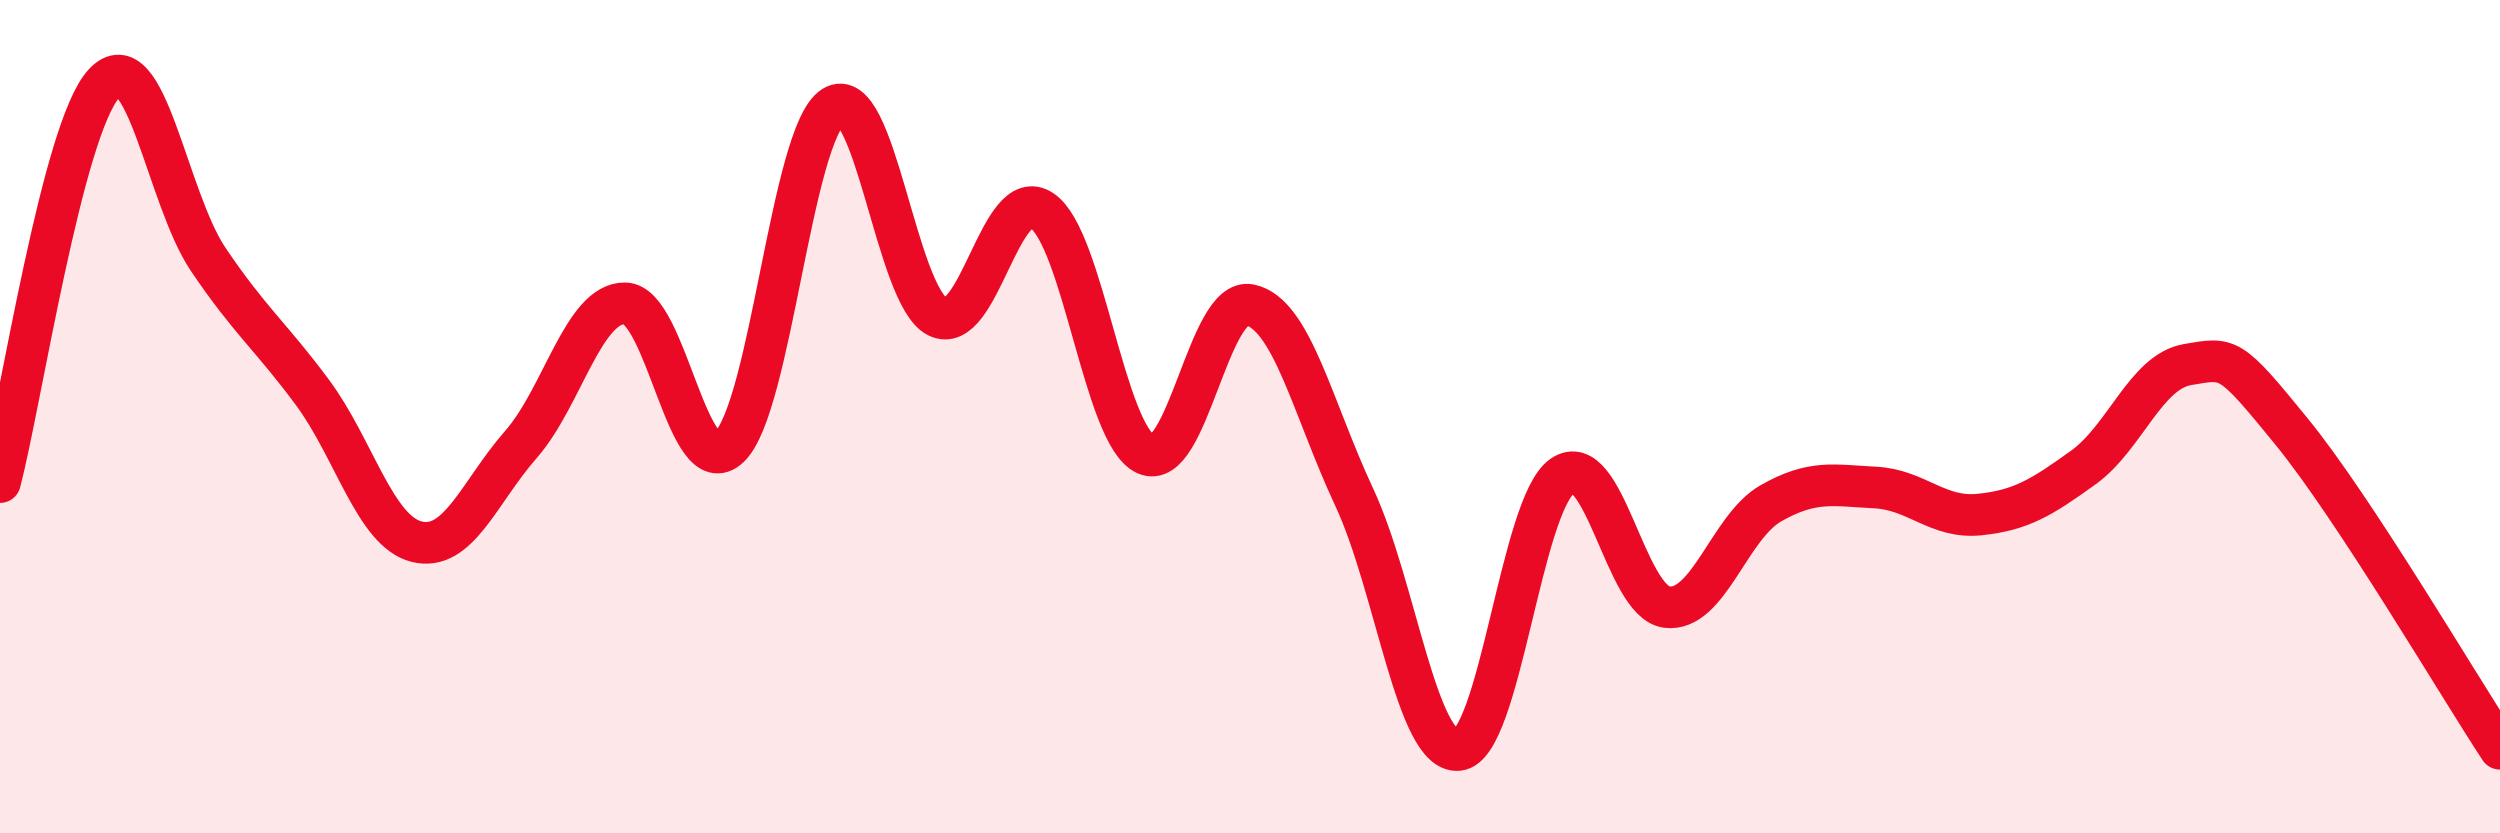 
    <svg width="60" height="20" viewBox="0 0 60 20" xmlns="http://www.w3.org/2000/svg">
      <path
        d="M 0,11.57 C 0.5,9.66 1.5,3.07 2.5,2 C 3.5,0.93 4,4.75 5,6.23 C 6,7.71 6.5,8.07 7.5,9.42 C 8.5,10.77 9,12.75 10,13 C 11,13.25 11.5,11.81 12.5,10.67 C 13.5,9.53 14,7.27 15,7.28 C 16,7.29 16.5,11.67 17.5,10.73 C 18.5,9.79 19,3.19 20,2.56 C 21,1.93 21.5,7.1 22.5,7.6 C 23.5,8.1 24,4.39 25,5.05 C 26,5.71 26.5,10.45 27.5,10.9 C 28.5,11.35 29,7.11 30,7.32 C 31,7.53 31.5,9.79 32.5,11.93 C 33.5,14.07 34,18.1 35,18 C 36,17.9 36.5,12.11 37.5,11.42 C 38.5,10.73 39,14.44 40,14.57 C 41,14.7 41.5,12.65 42.5,12.08 C 43.5,11.51 44,11.65 45,11.7 C 46,11.75 46.5,12.45 47.5,12.35 C 48.5,12.25 49,11.94 50,11.22 C 51,10.5 51.5,8.92 52.5,8.75 C 53.5,8.58 53.5,8.52 55,10.36 C 56.5,12.2 59,16.45 60,17.97L60 20L0 20Z"
        fill="#EB0A25"
        opacity="0.1"
        stroke-linecap="round"
        stroke-linejoin="round"
      />
      <path
        d="M 0,11.57 C 0.5,9.66 1.5,3.07 2.5,2 C 3.5,0.93 4,4.75 5,6.23 C 6,7.71 6.5,8.07 7.5,9.42 C 8.5,10.77 9,12.75 10,13 C 11,13.25 11.5,11.81 12.5,10.67 C 13.5,9.53 14,7.27 15,7.28 C 16,7.29 16.5,11.67 17.5,10.73 C 18.5,9.79 19,3.19 20,2.56 C 21,1.93 21.5,7.1 22.5,7.6 C 23.5,8.1 24,4.39 25,5.05 C 26,5.71 26.5,10.45 27.5,10.9 C 28.5,11.35 29,7.11 30,7.32 C 31,7.53 31.5,9.79 32.5,11.93 C 33.5,14.07 34,18.1 35,18 C 36,17.9 36.5,12.11 37.5,11.42 C 38.5,10.73 39,14.44 40,14.57 C 41,14.7 41.5,12.65 42.5,12.08 C 43.5,11.51 44,11.65 45,11.7 C 46,11.75 46.5,12.45 47.5,12.35 C 48.5,12.25 49,11.94 50,11.22 C 51,10.5 51.5,8.92 52.5,8.75 C 53.5,8.58 53.5,8.52 55,10.36 C 56.5,12.2 59,16.45 60,17.97"
        stroke="#EB0A25"
        stroke-width="1"
        fill="none"
        stroke-linecap="round"
        stroke-linejoin="round"
      />
    </svg>
  